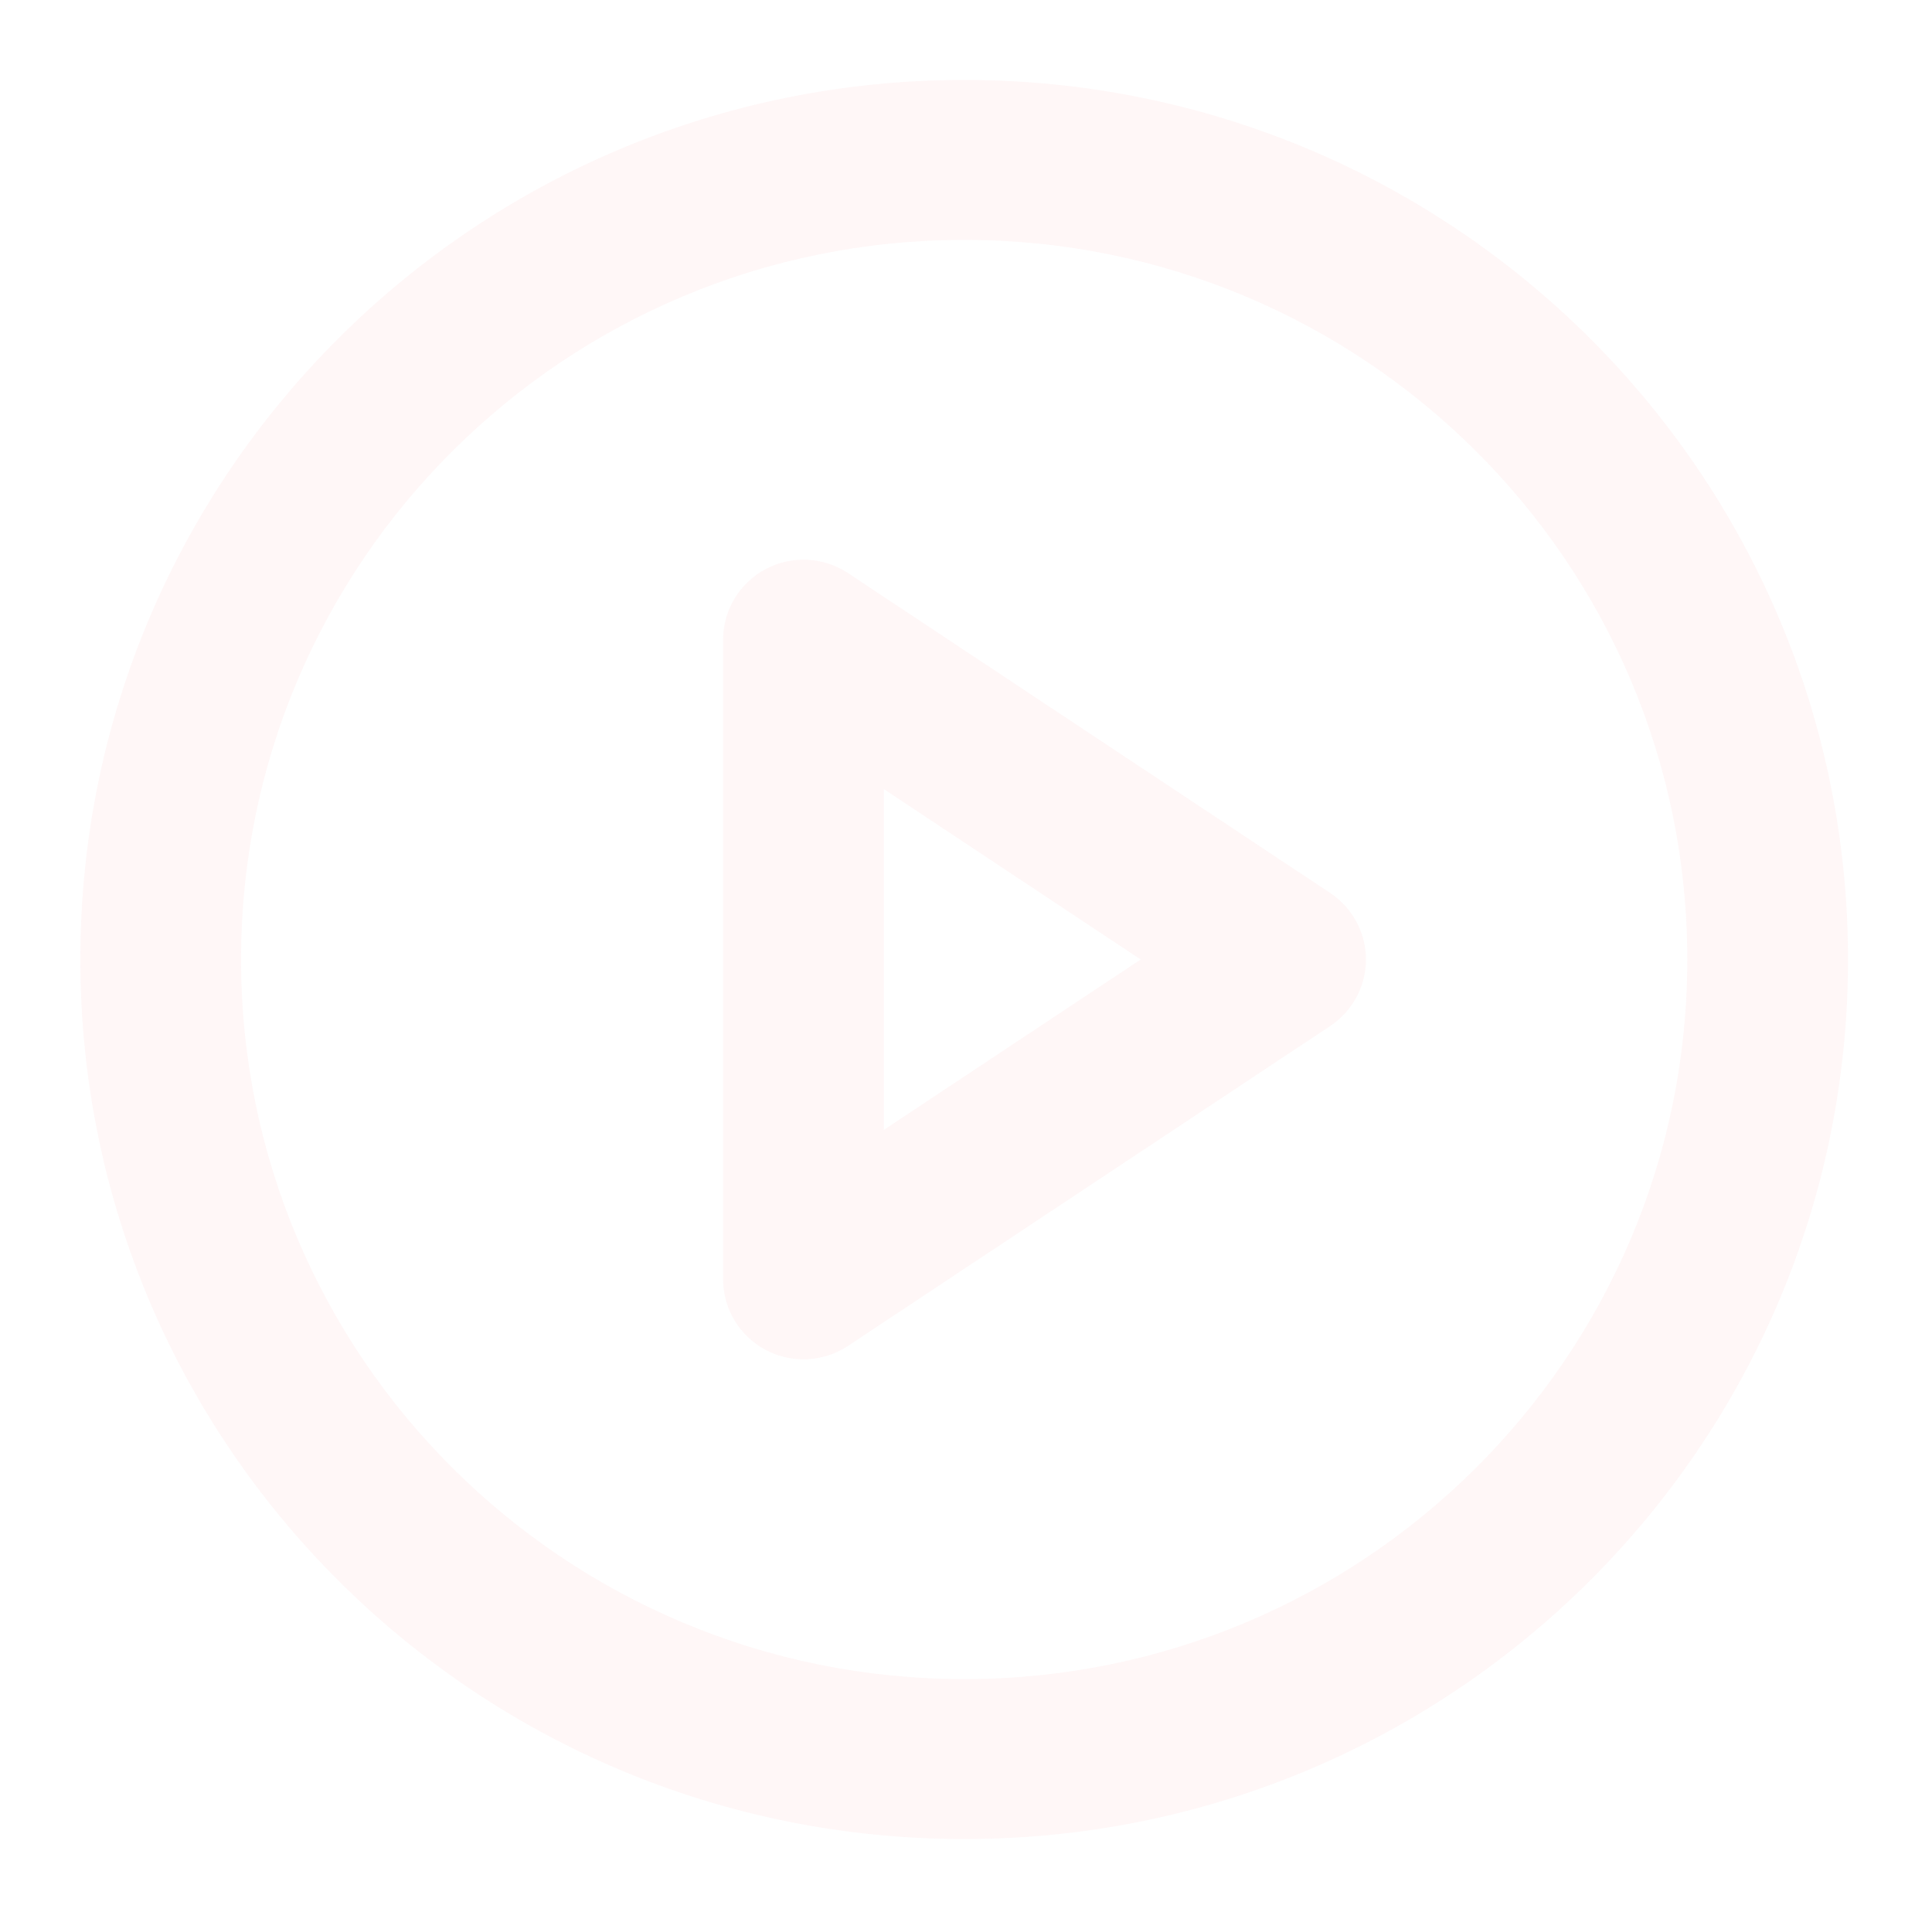 <svg width="147" height="146" viewBox="0 0 147 146" fill="none" xmlns="http://www.w3.org/2000/svg">
<g opacity="0.05">
<path fill-rule="evenodd" clip-rule="evenodd" d="M73.362 18.25C42.974 18.25 18.34 42.762 18.34 73C18.34 103.238 42.974 127.75 73.362 127.75C103.749 127.75 128.383 103.238 128.383 73C128.383 42.762 103.749 18.25 73.362 18.25ZM6.114 73C6.114 36.043 36.221 6.083 73.362 6.083C110.501 6.083 140.609 36.043 140.609 73C140.609 109.957 110.501 139.917 73.362 139.917C36.221 139.917 6.114 109.957 6.114 73Z" fill="#FC4C50"/>
<path fill-rule="evenodd" clip-rule="evenodd" d="M58.25 43.303C60.238 42.245 62.65 42.361 64.526 43.605L101.206 67.938C102.907 69.067 103.929 70.966 103.929 73C103.929 75.034 102.907 76.933 101.206 78.062L64.526 102.395C62.65 103.639 60.238 103.755 58.25 102.697C56.262 101.638 55.021 99.577 55.021 97.333V48.667C55.021 46.423 56.262 44.362 58.25 43.303ZM67.248 60.033V85.966L86.794 73L67.248 60.033Z" fill="#FC4C50"/>
</g>
</svg>
